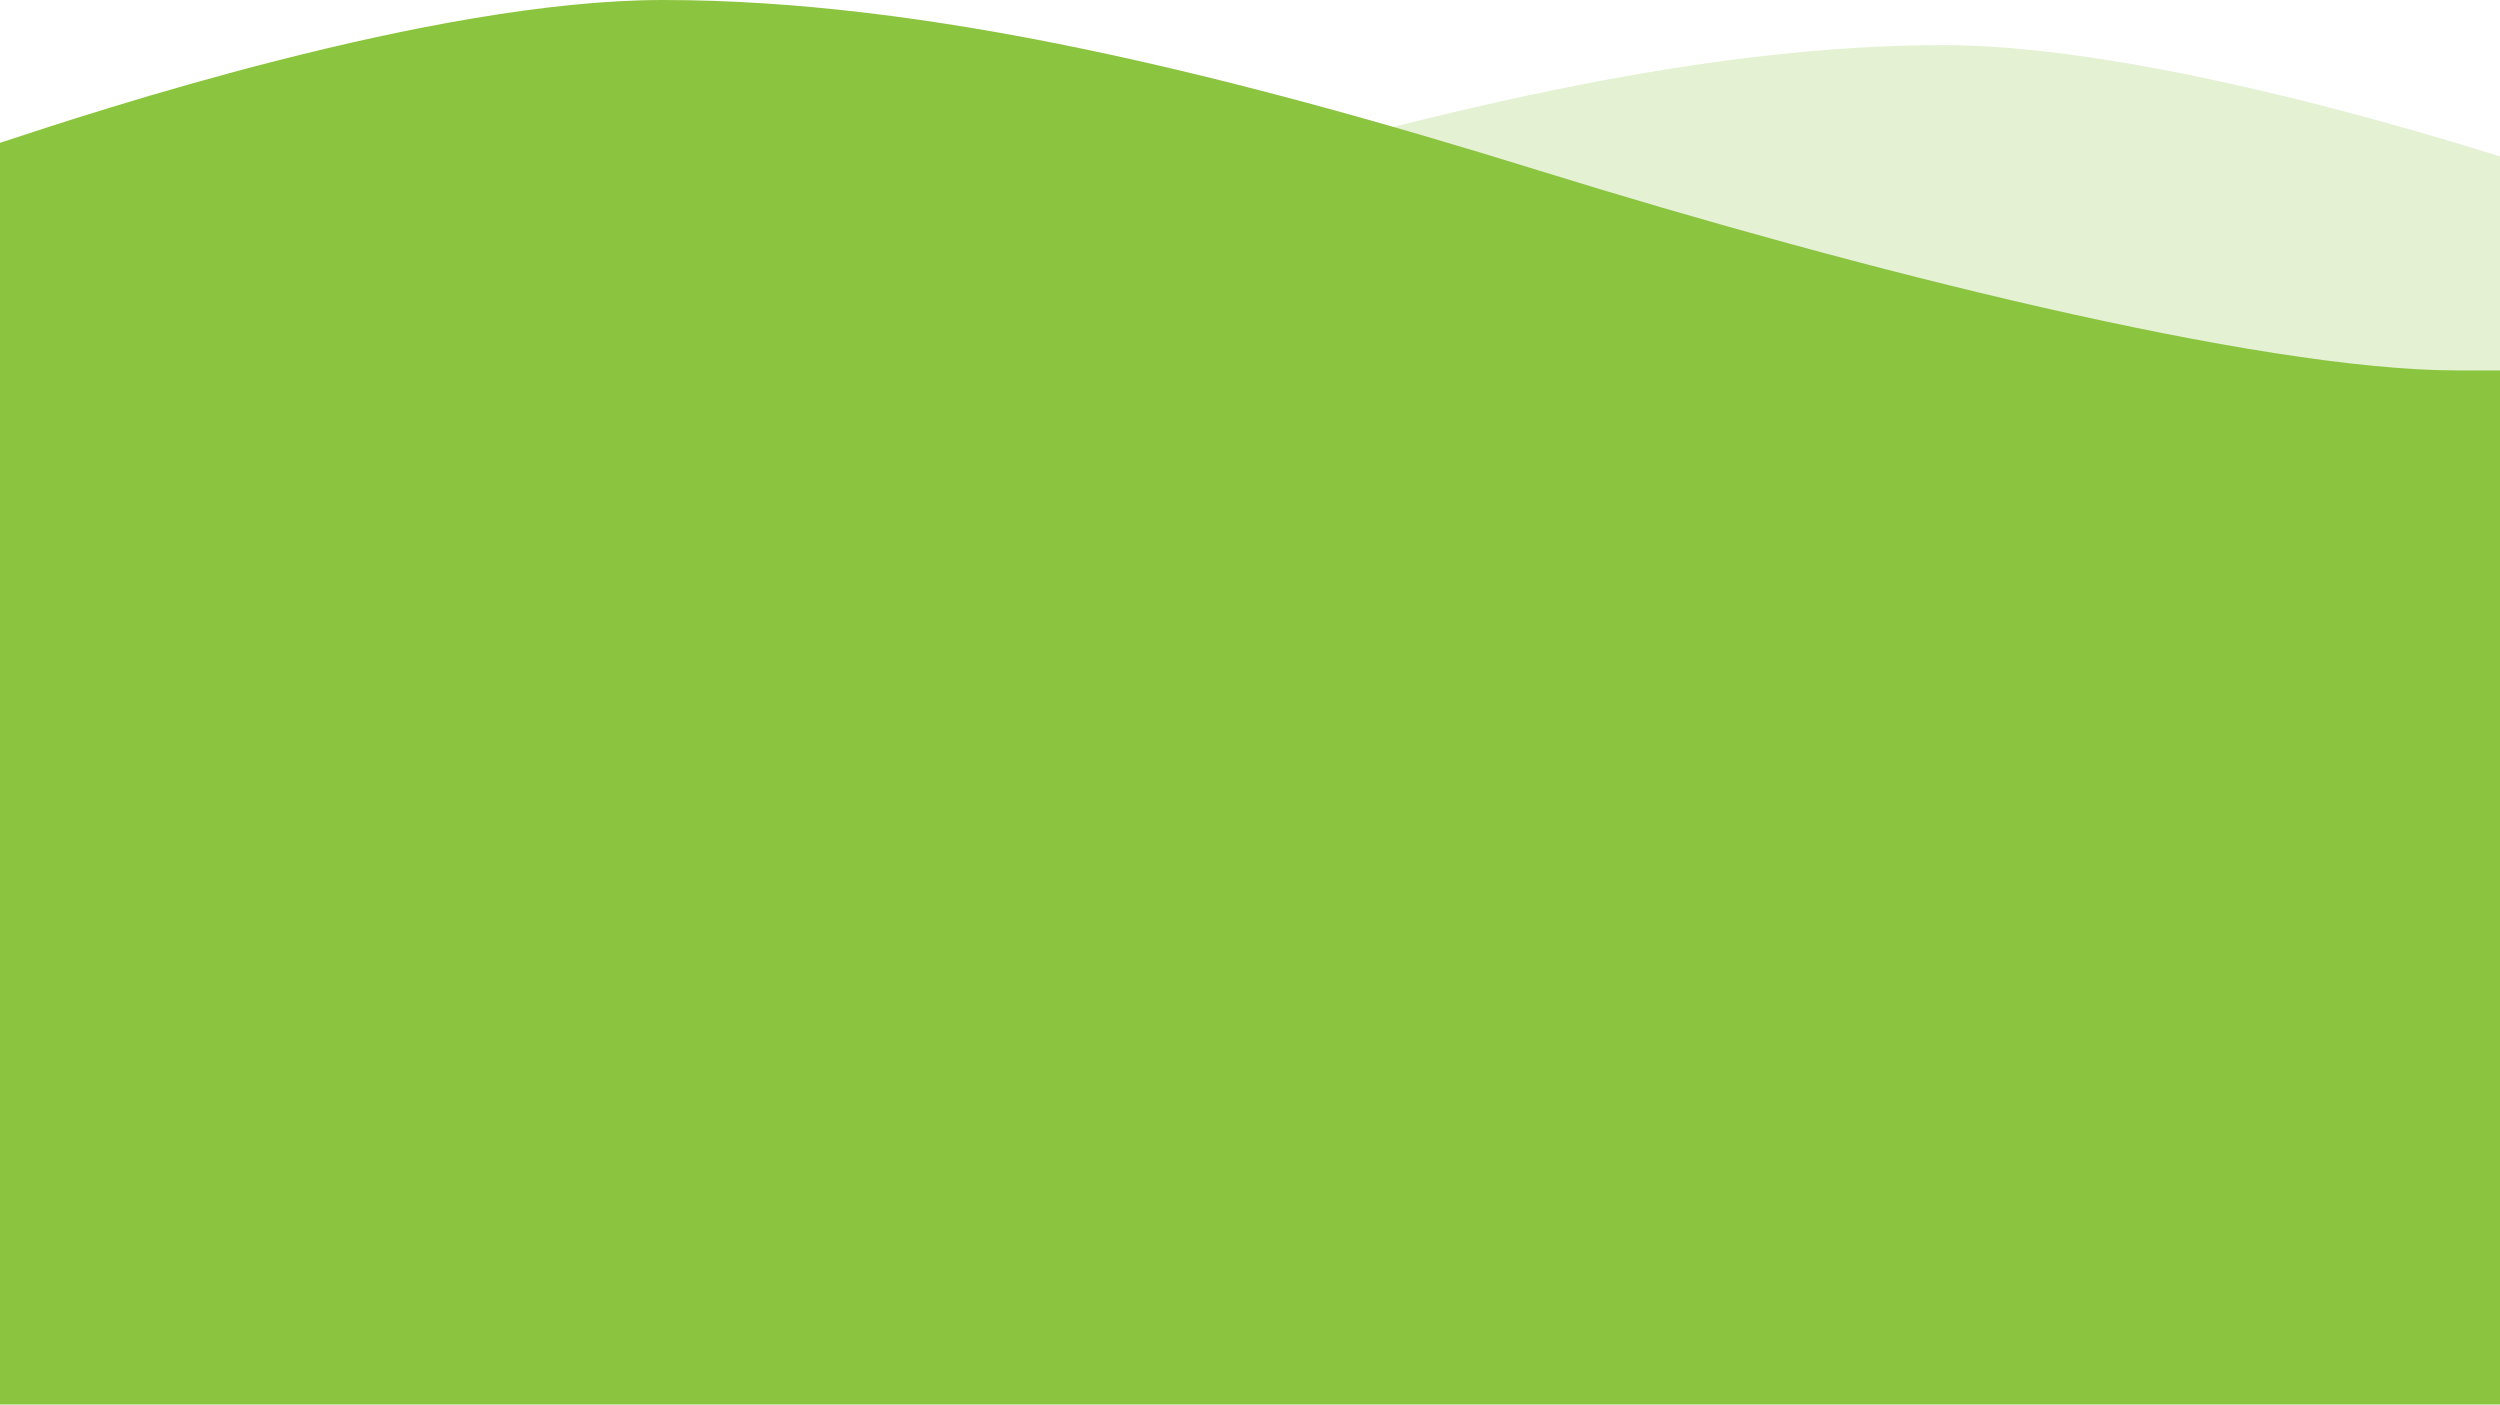 <svg width="1440" height="809" viewBox="0 0 1440 809" fill="none" xmlns="http://www.w3.org/2000/svg">
<path opacity="0.231" fill-rule="evenodd" clip-rule="evenodd" d="M1464 97.513C1461.31 97.513 1253.46 26 1119.45 26C985.431 26 834.564 61.105 672.913 108.98C511.262 156.854 307.269 205.939 205.752 205.939C104.235 205.939 178.129 205.939 178.129 205.939V322L1464 322" fill="#8BC53F"/>
<path fill-rule="evenodd" clip-rule="evenodd" d="M1449 809H-8V351V84.801C-7.622 84.801 -3.669 83.494 3.255 81.206C52.126 65.058 249.012 0 381.814 0C533.433 0 704.118 41.628 887.003 98.398C1069.89 155.168 1300.68 213.373 1415.53 213.373H1446.78V351H1449V809Z" fill="#8BC53F"/>
</svg>
